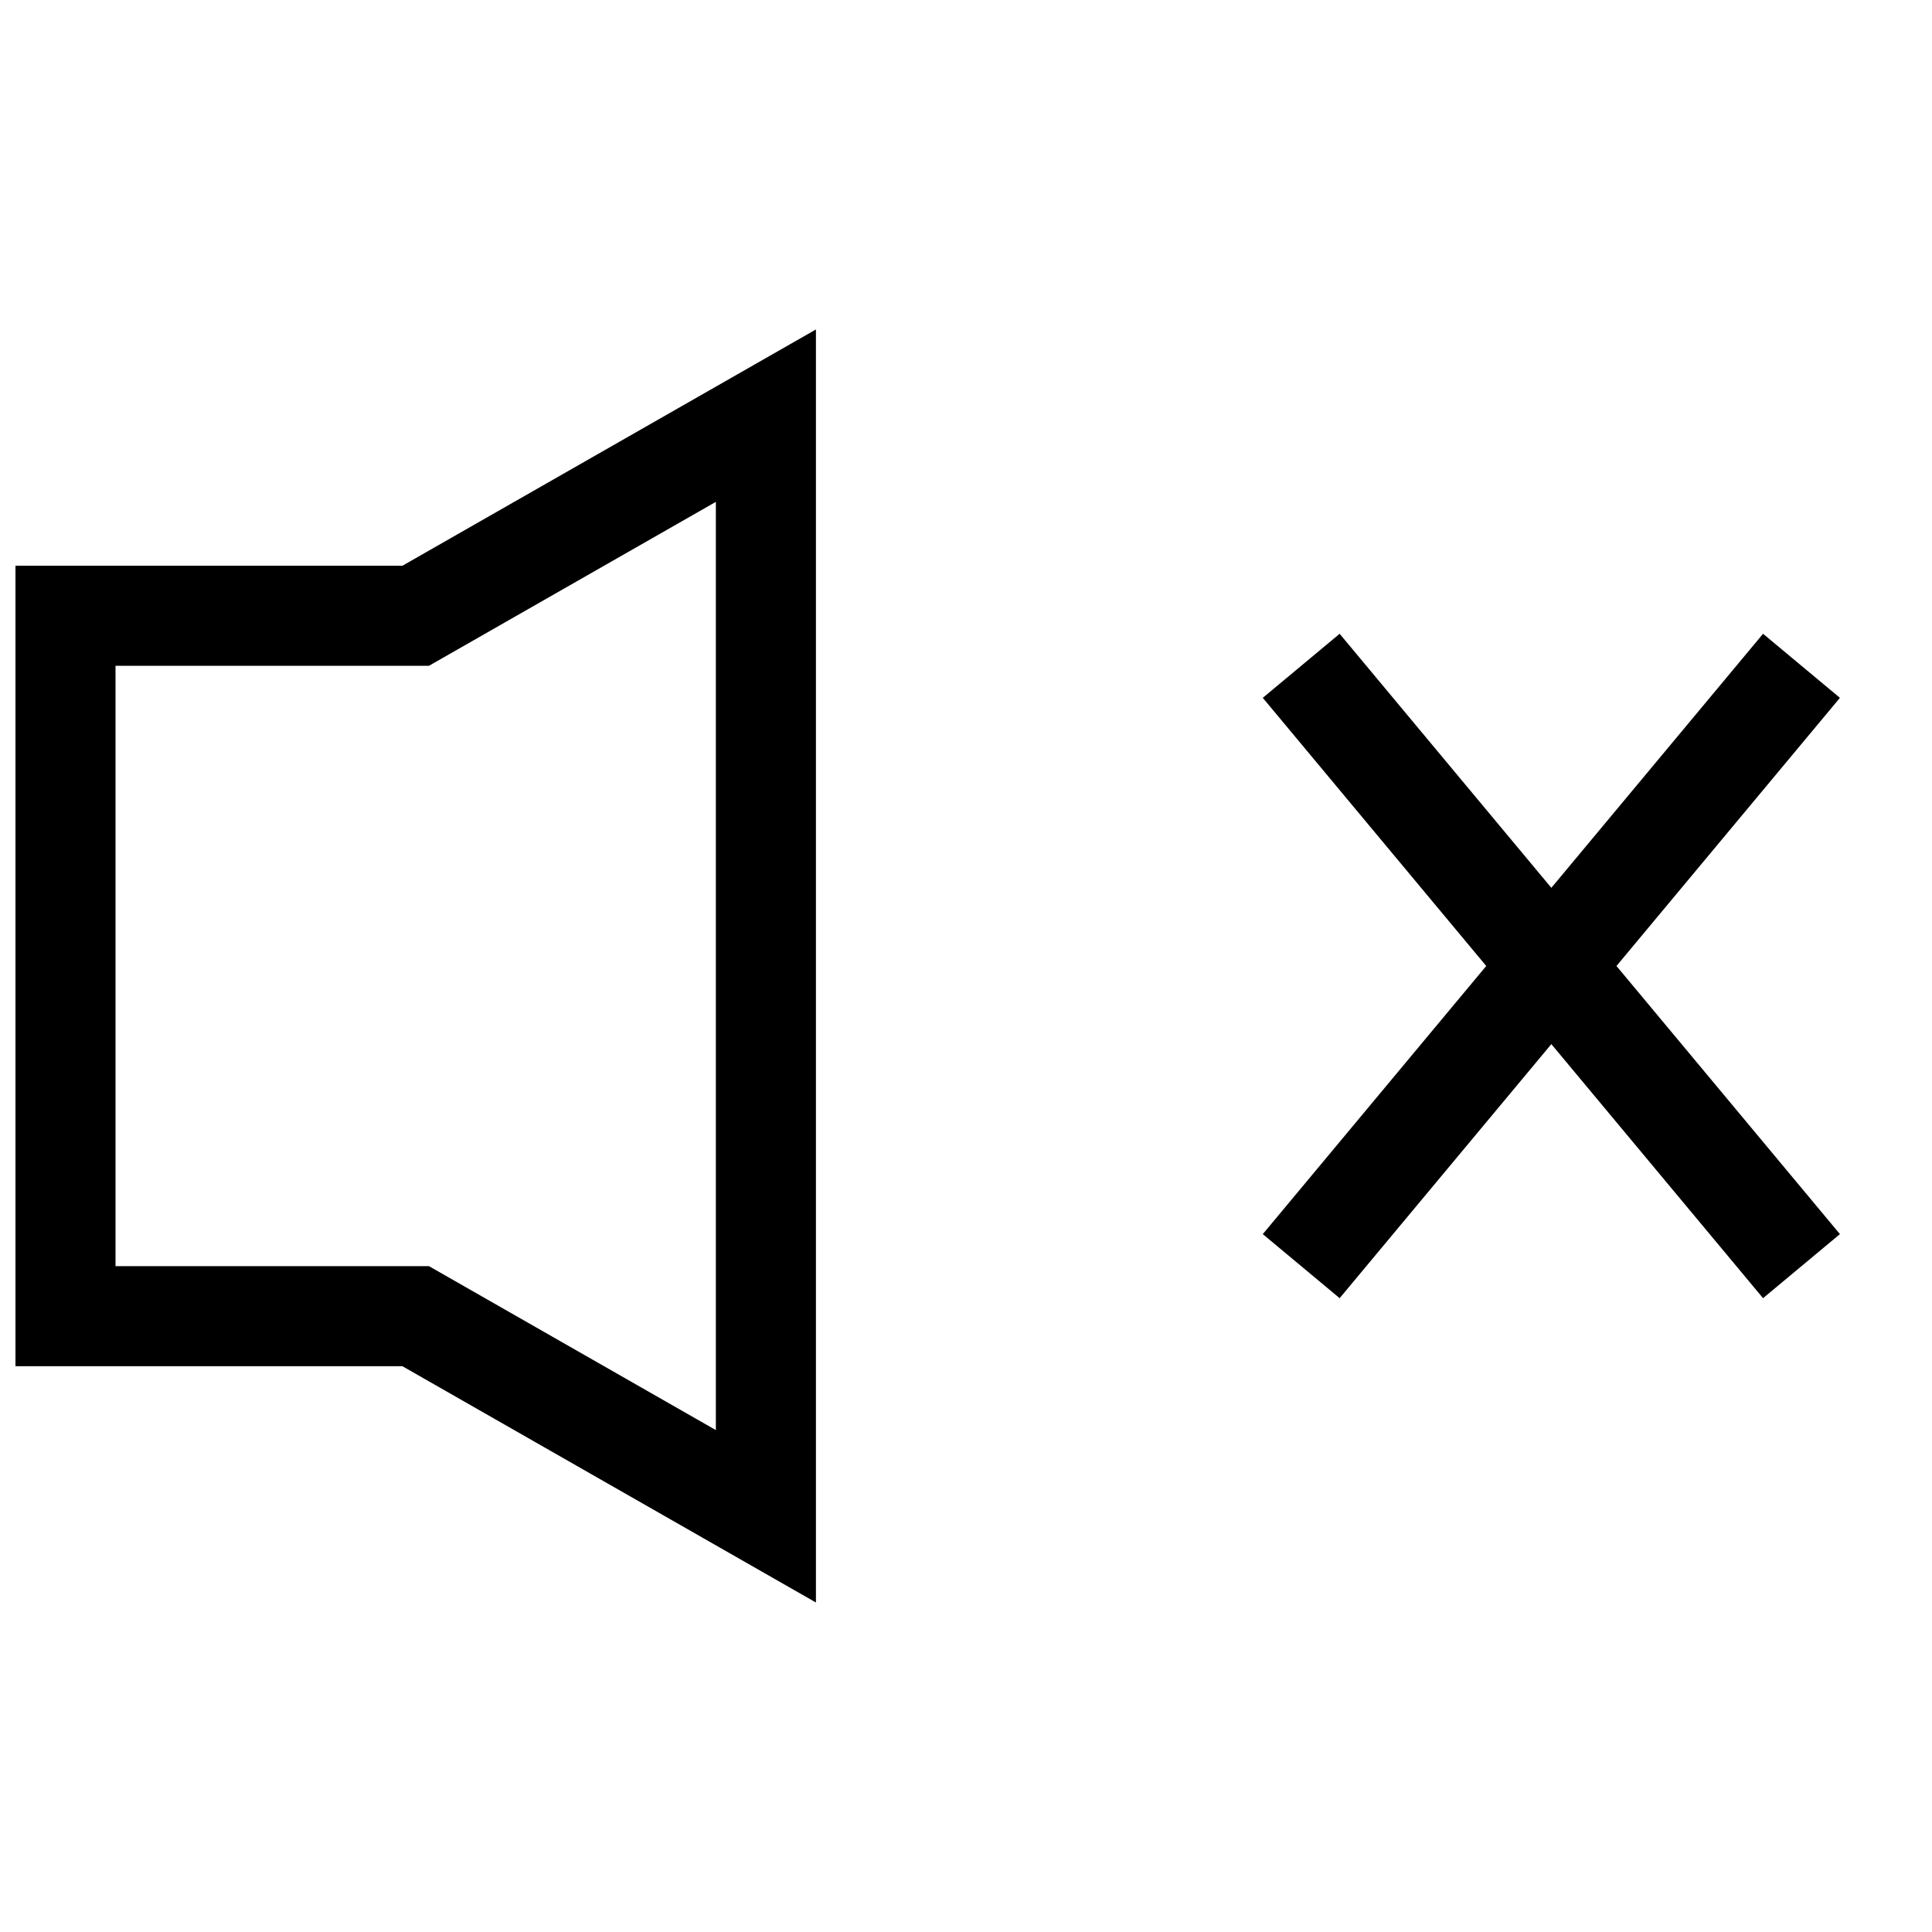 <?xml version="1.0" encoding="UTF-8"?>
<!-- Uploaded to: SVG Repo, www.svgrepo.com, Generator: SVG Repo Mixer Tools -->
<svg width="800px" height="800px" version="1.1" viewBox="144 144 512 512" xmlns="http://www.w3.org/2000/svg">
 <defs>
  <clipPath id="a">
   <path d="m148.09 231h483.91v338h-483.91z"/>
  </clipPath>
 </defs>
 <g clip-path="url(#a)">
  <path d="m250.64 506.06h-102.54v-212.13h102.54l109.59-62.621v337.37zm-76.027-26.516h83.07l76.027 43.445v-245.99l-76.027 43.445h-83.07zm380.51-100.26 56.105-67.328 20.371 16.977-59.215 71.062 59.215 71.059-20.371 16.977-56.105-67.328-56.105 67.328-20.367-16.977 59.215-71.059-59.215-71.062 20.367-16.977z" fill-rule="evenodd"/>
 </g>
</svg>
